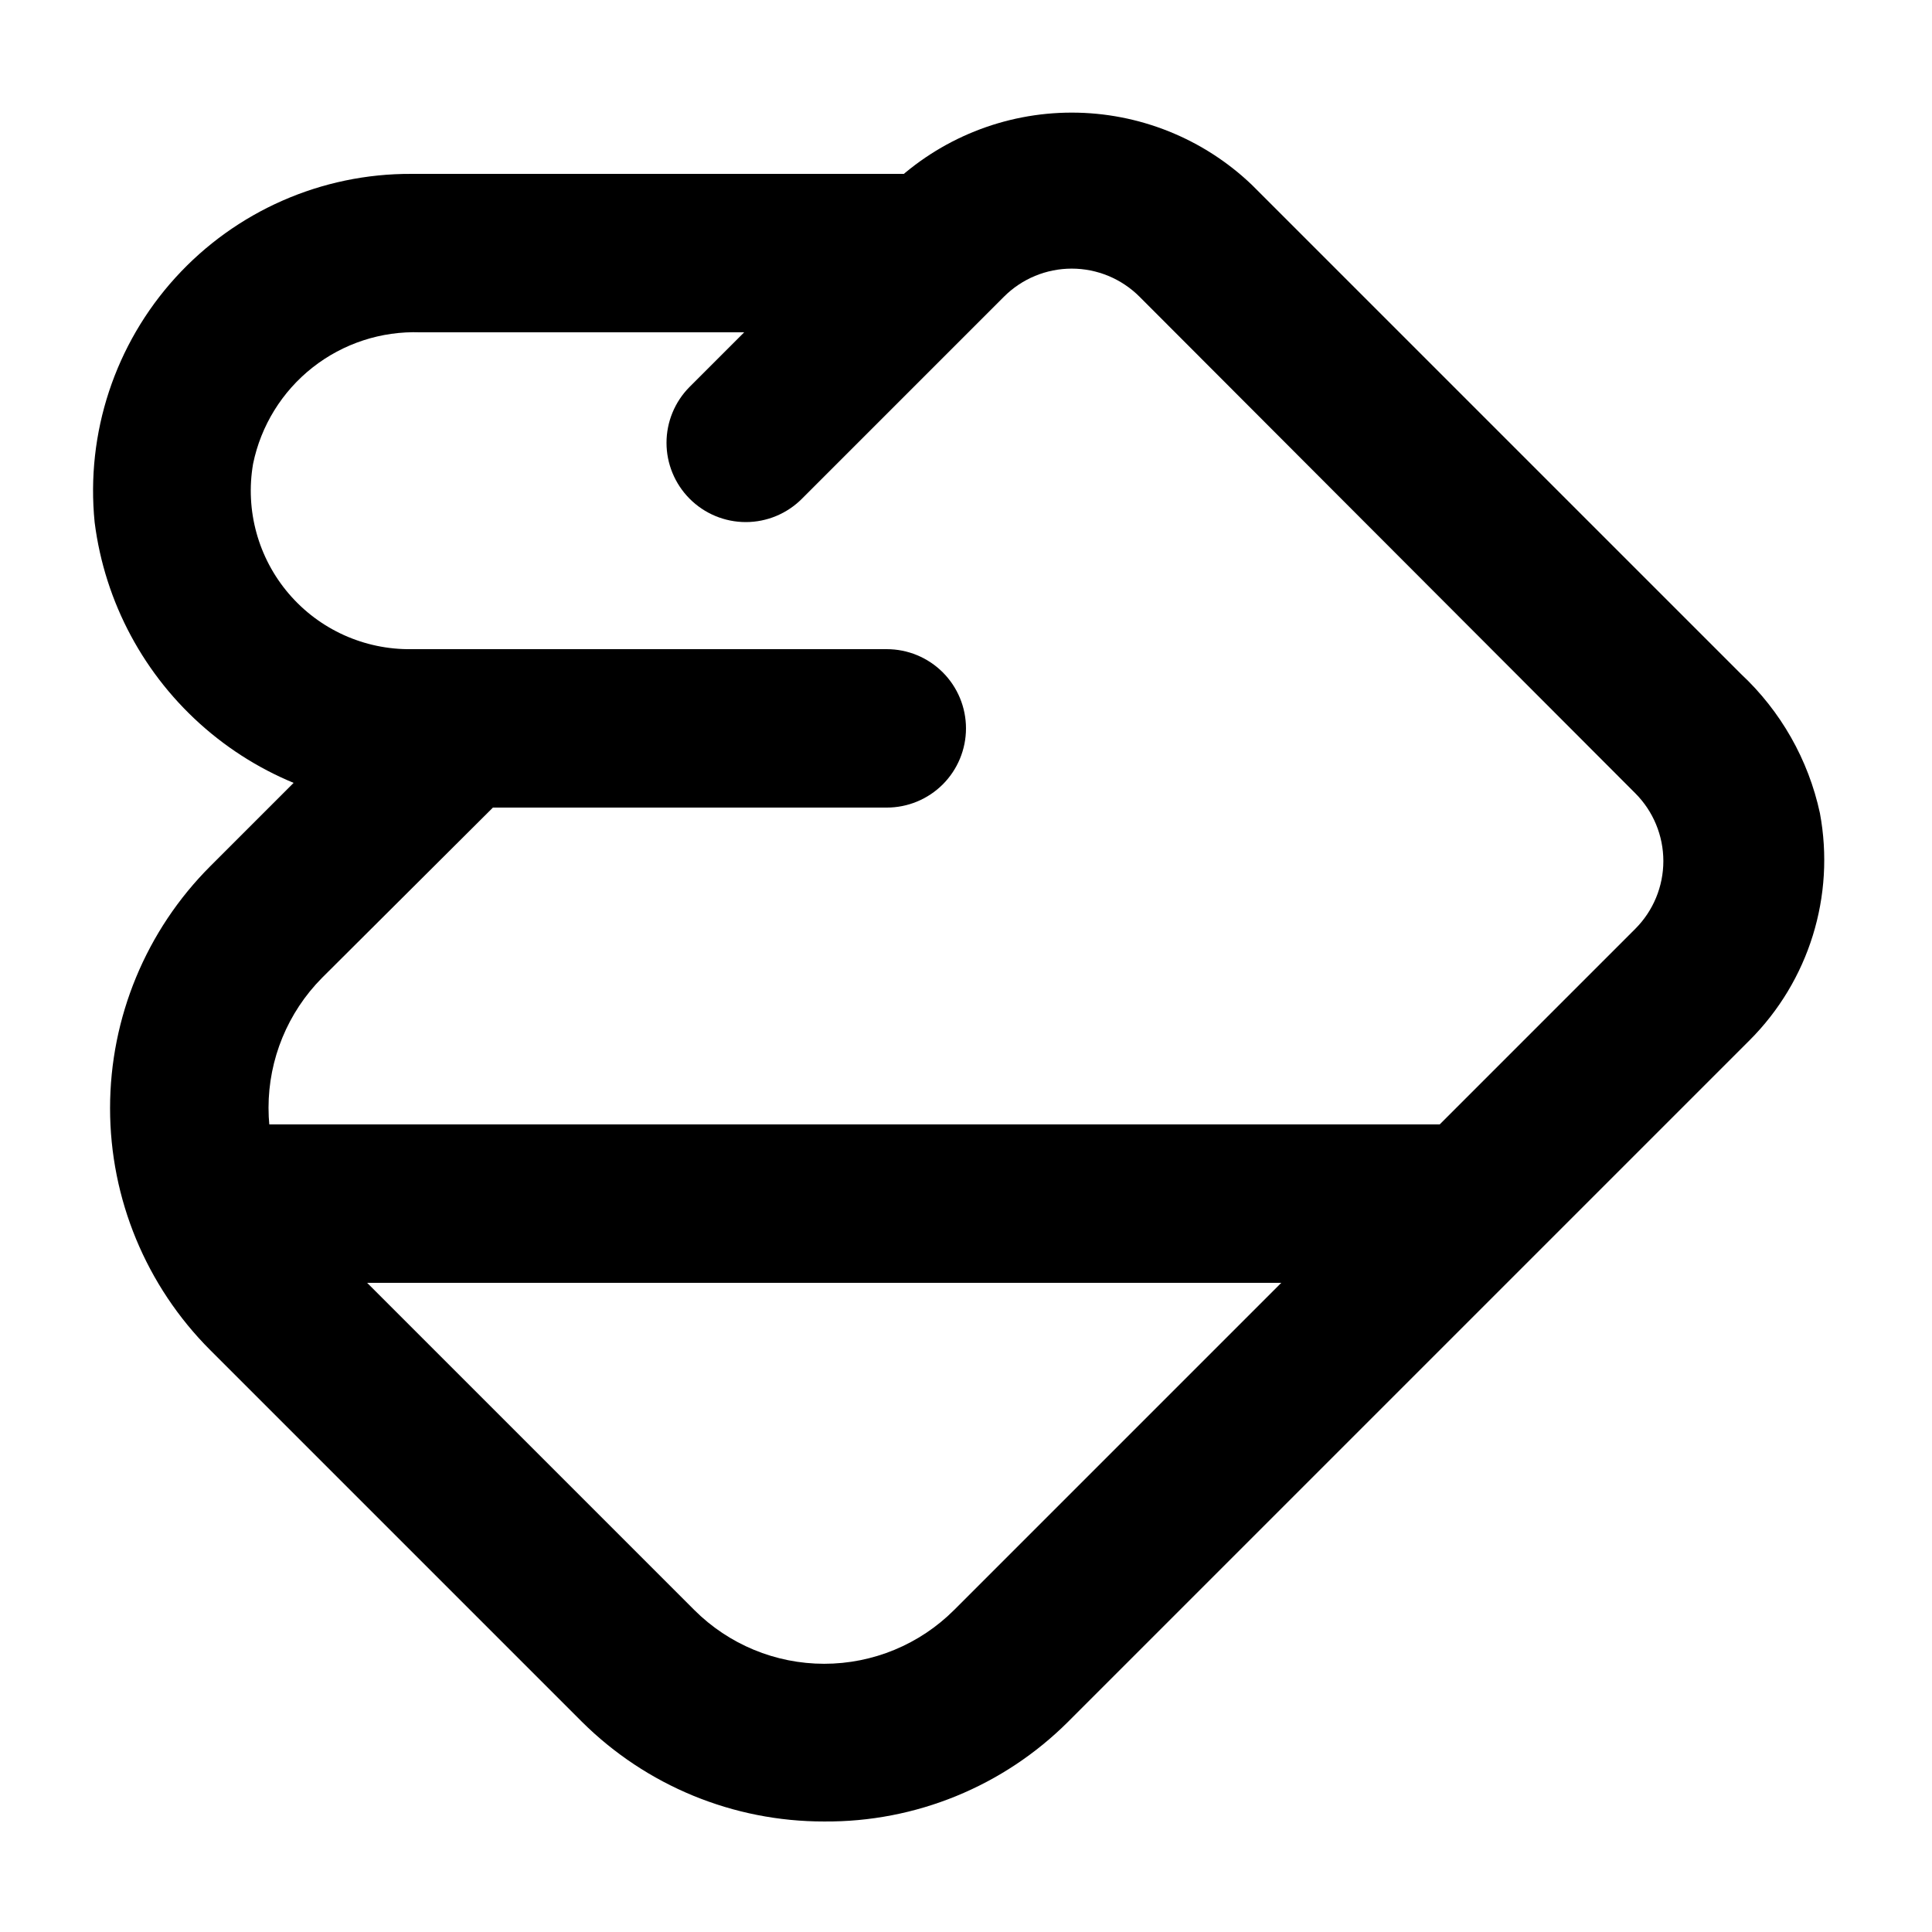 <?xml version="1.0" encoding="UTF-8"?>
<!-- Uploaded to: ICON Repo, www.svgrepo.com, Generator: ICON Repo Mixer Tools -->
<svg fill="#000000" width="800px" height="800px" version="1.1" viewBox="144 144 512 512" xmlns="http://www.w3.org/2000/svg">
 <g>
  <path d="m362.42 626.71c-24.07 0.039-47.168-9.473-64.234-26.449l-98.453-98.453c-17.012-17.008-26.566-40.074-26.566-64.129 0-24.055 9.555-47.125 26.566-64.133l37.785-37.785c5.199-5.215 12.262-8.148 19.629-8.148 7.363 0 14.426 2.934 19.625 8.148l10.078 10.078-57.52 57.309c-9.074 9.16-14.168 21.531-14.168 34.426s5.094 25.27 14.168 34.426l98.664 98.664c9.133 9.129 21.516 14.254 34.426 14.254 12.914 0 25.297-5.125 34.43-14.254l180.53-180.53c4.754-4.762 7.426-11.219 7.426-17.949 0-6.731-2.672-13.184-7.426-17.949l-131.41-131.62c-4.766-4.758-11.219-7.43-17.949-7.43-6.731 0-13.188 2.672-17.949 7.43l-53.527 53.527c-3.945 3.977-9.309 6.211-14.906 6.211s-10.961-2.234-14.906-6.211c-3.906-3.934-6.102-9.254-6.102-14.797 0-5.547 2.195-10.867 6.102-14.801l53.531-53.531c12.855-12.305 29.961-19.172 47.758-19.172 17.793 0 34.902 6.867 47.758 19.172l129.52 129.52v0.004c10.609 9.879 17.934 22.773 20.992 36.945 4.098 21.934-2.891 44.48-18.684 60.246l-180.53 180.53c-17.141 17.117-40.434 26.645-64.656 26.449z"/>
  <path d="m379.01 358.02h-122.18c-21.379 0.48-42.184-6.977-58.387-20.934-16.207-13.957-26.664-33.422-29.359-54.641-2.379-23.684 5.402-47.266 21.414-64.879 16.016-17.613 38.75-27.605 62.555-27.484h146.95v41.984h-144.64c-10.309-0.359-20.414 2.941-28.523 9.32-8.105 6.379-13.691 15.422-15.77 25.527-2.125 12.309 1.34 24.922 9.457 34.418 8.113 9.496 20.039 14.883 32.527 14.703h125.95c5.566 0 10.906 2.211 14.844 6.148 3.934 3.938 6.148 9.273 6.148 14.844 0 5.566-2.215 10.906-6.148 14.844-3.938 3.934-9.277 6.148-14.844 6.148z"/>
  <path d="m190.08 441.98h335.87v41.984h-335.87z"/>
 </g>
</svg>